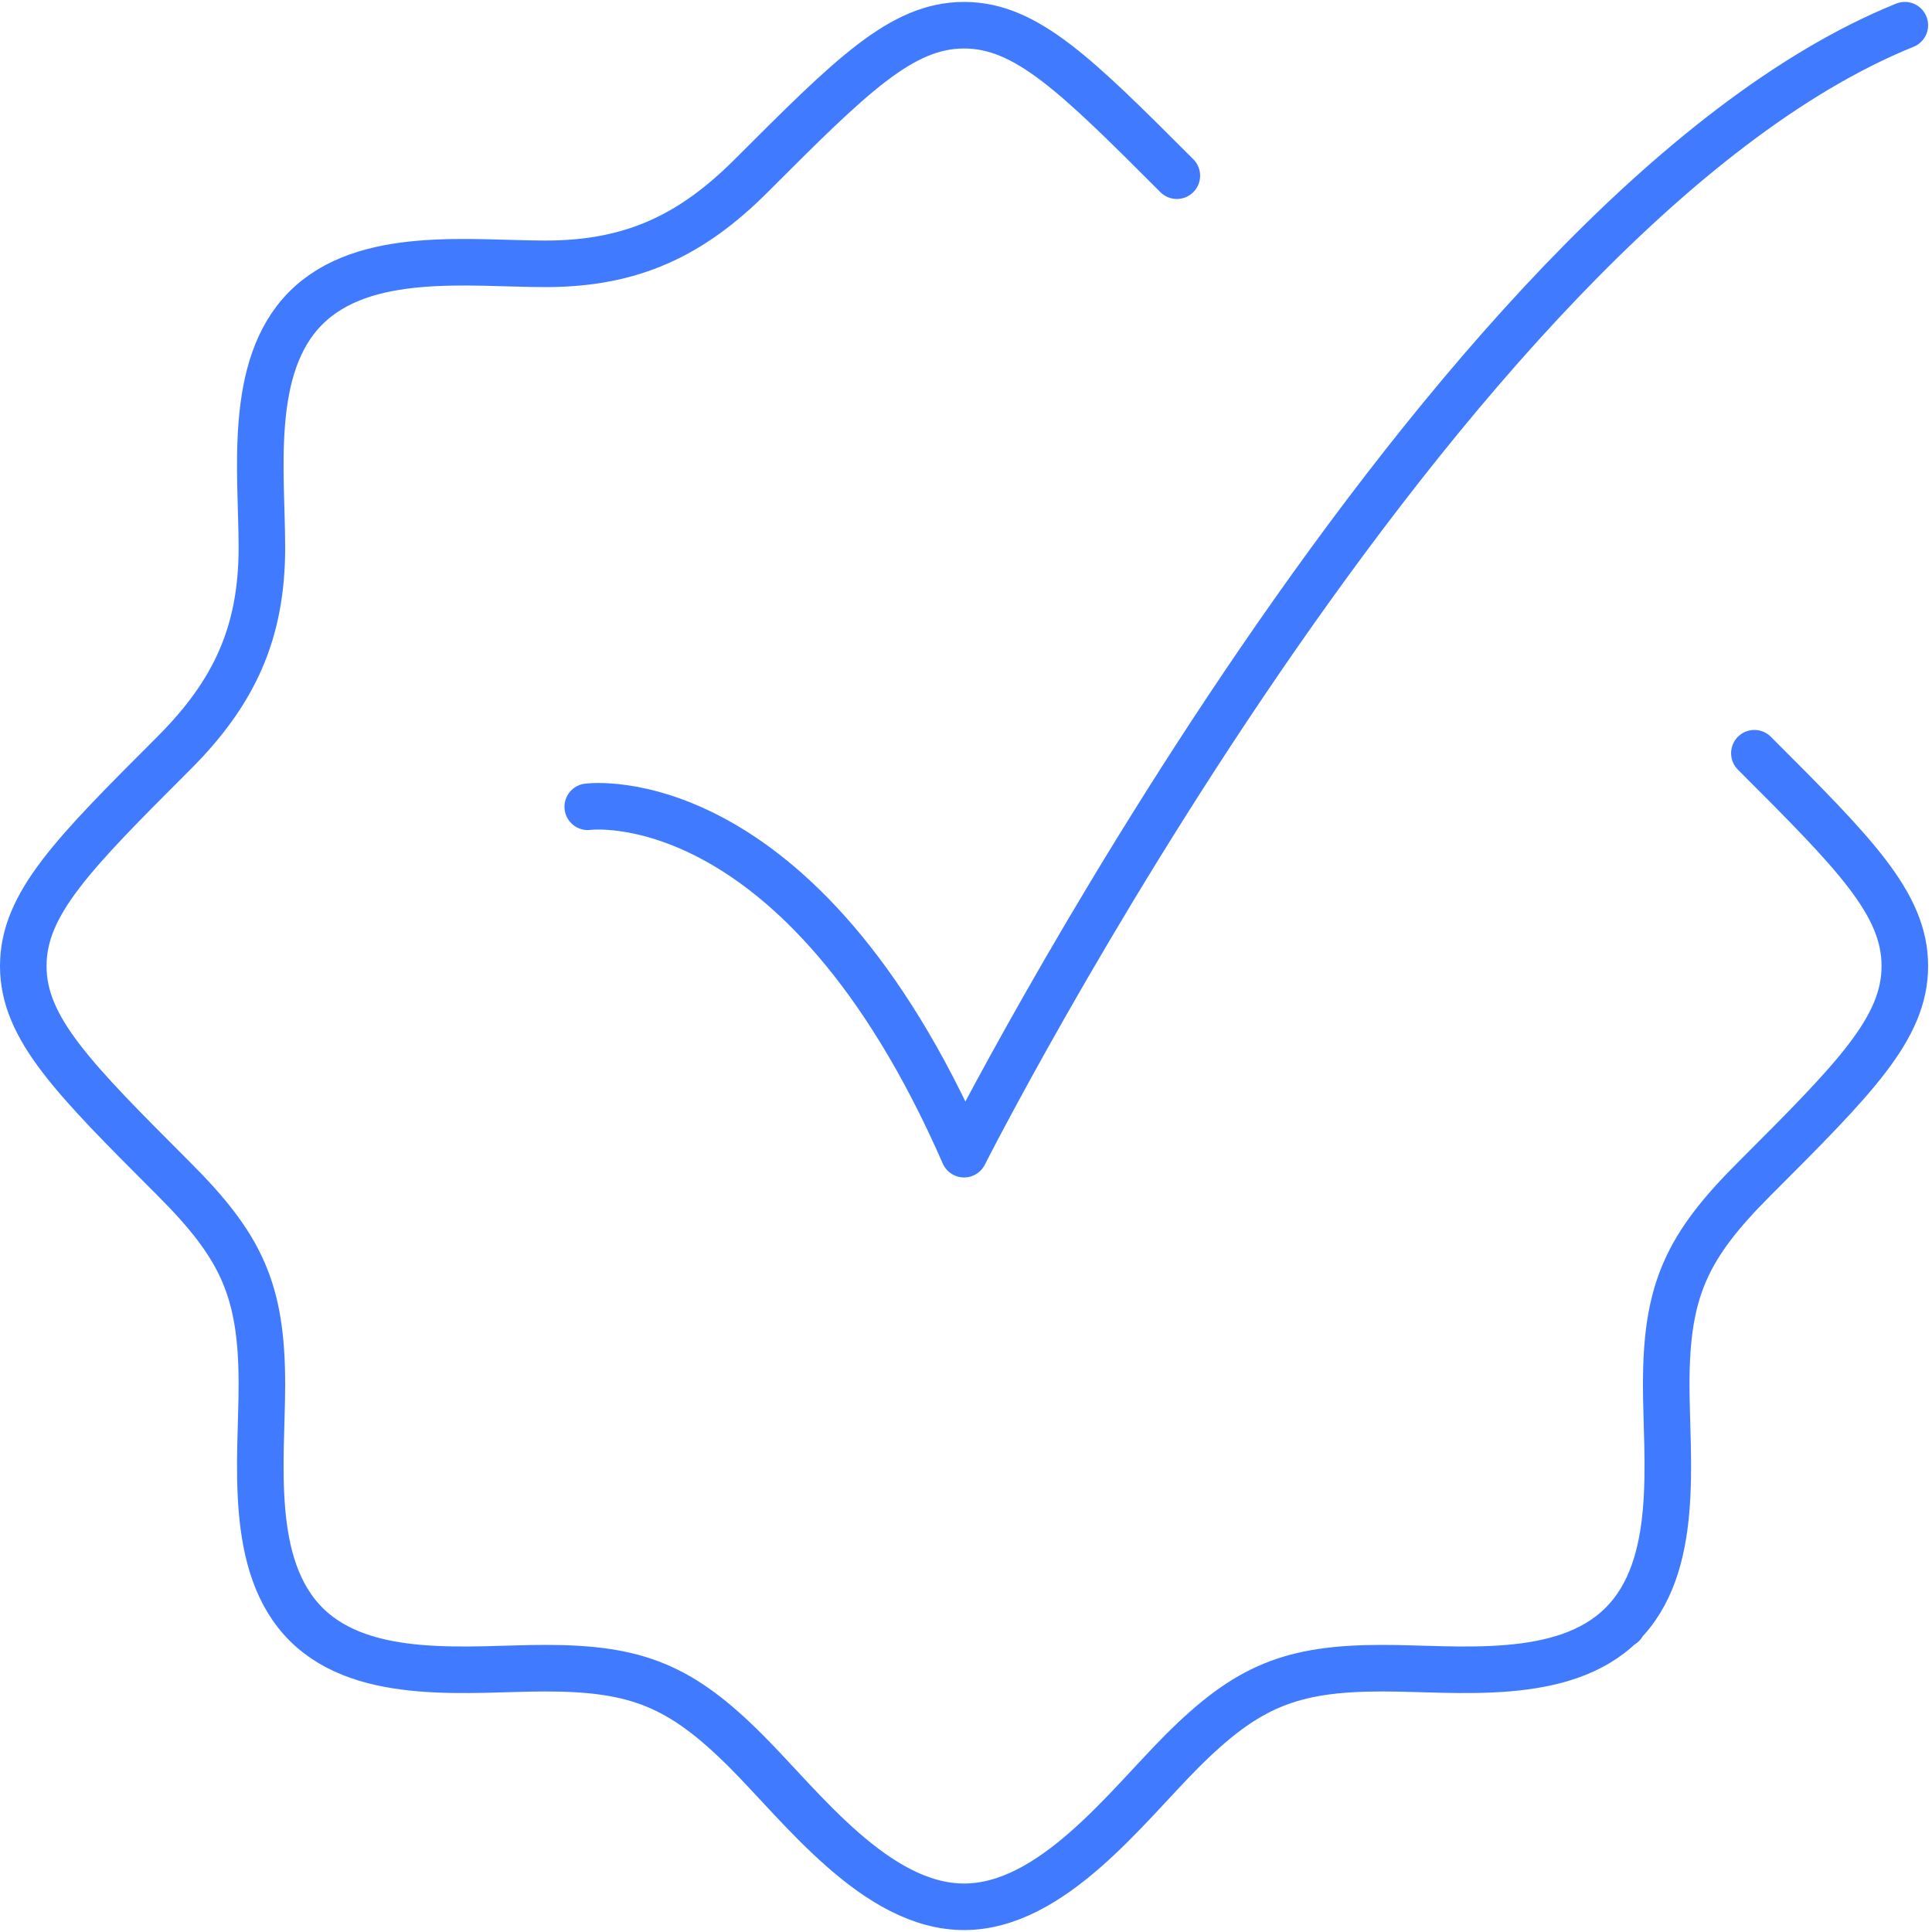 <svg width="83" height="83" viewBox="0 0 83 83" fill="none" xmlns="http://www.w3.org/2000/svg">
<path d="M50.558 7.548C46.249 3.238 44.094 1.083 41.417 1.083C38.739 1.083 36.584 3.238 32.275 7.548C29.689 10.134 27.126 11.334 23.44 11.334C20.221 11.334 15.641 10.71 13.125 13.247C10.629 15.763 11.251 20.325 11.251 23.523C11.251 27.21 10.05 29.773 7.464 32.359C3.155 36.668 1 38.823 1 41.5C1 44.177 3.155 46.332 7.464 50.642C10.361 53.539 11.251 55.409 11.251 59.477C11.251 62.696 10.627 67.276 13.163 69.792C15.68 72.288 20.241 71.666 23.44 71.666C27.366 71.666 29.256 72.434 32.059 75.236C34.444 77.622 37.643 81.917 41.417 81.917C45.19 81.917 48.389 77.622 50.775 75.236C53.577 72.434 55.468 71.666 59.394 71.666C62.592 71.666 67.153 72.288 69.67 69.792M69.67 69.792C72.207 67.276 71.582 62.696 71.582 59.477C71.582 55.409 72.472 53.539 75.369 50.642C79.679 46.332 81.833 44.177 81.833 41.5C81.833 38.823 79.679 36.668 75.369 32.359M69.67 69.792H69.708M25.25 34.66C25.25 34.66 34.344 33.417 41.417 49.584C41.417 49.584 61.863 9.167 81.833 1.083" stroke="#407BFF" stroke-width="2" stroke-linecap="round" stroke-linejoin="round"/>
</svg>
